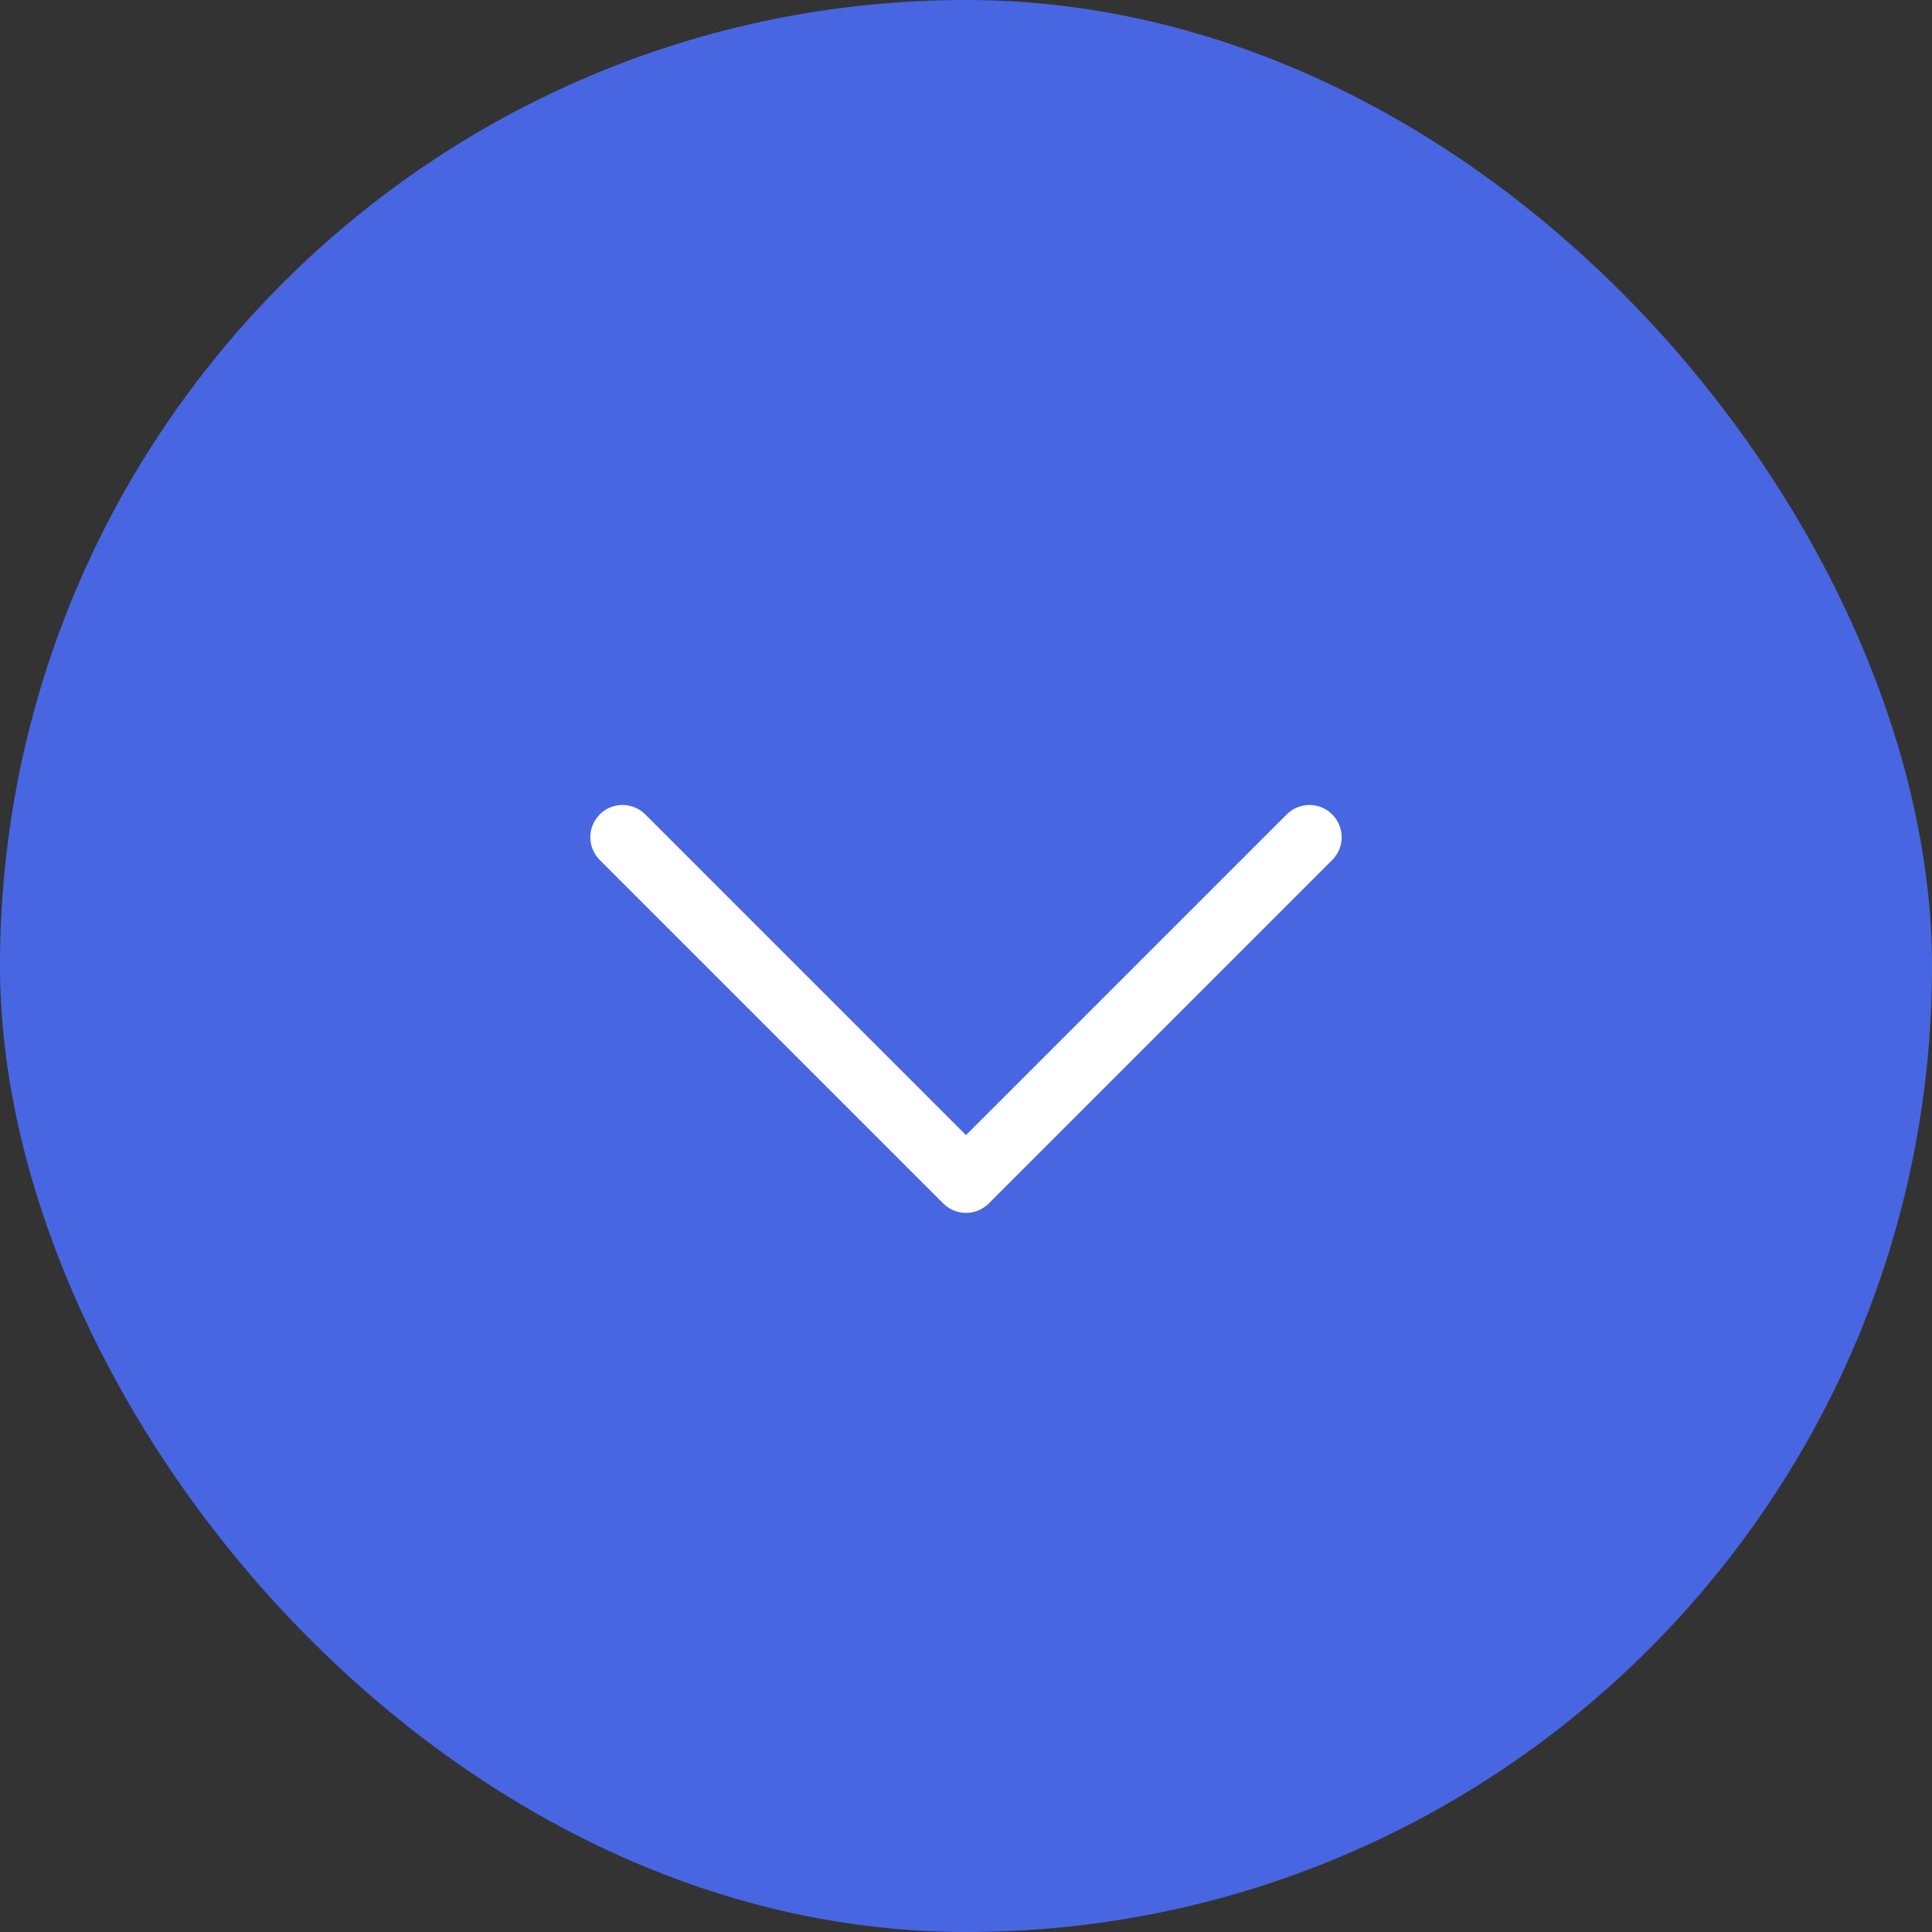 <svg width="60" height="60" viewBox="0 0 60 60" fill="none" xmlns="http://www.w3.org/2000/svg">
<rect x="0" y="0" width="60" height="60" fill="#333333" stroke="none"/>
<rect width="60" height="60" rx="30" fill="#4866E2"/>
<path d="M40.667 26L30 36.667L19.333 26" stroke="white" stroke-width="2" stroke-linecap="round" stroke-linejoin="round"/>
</svg>
